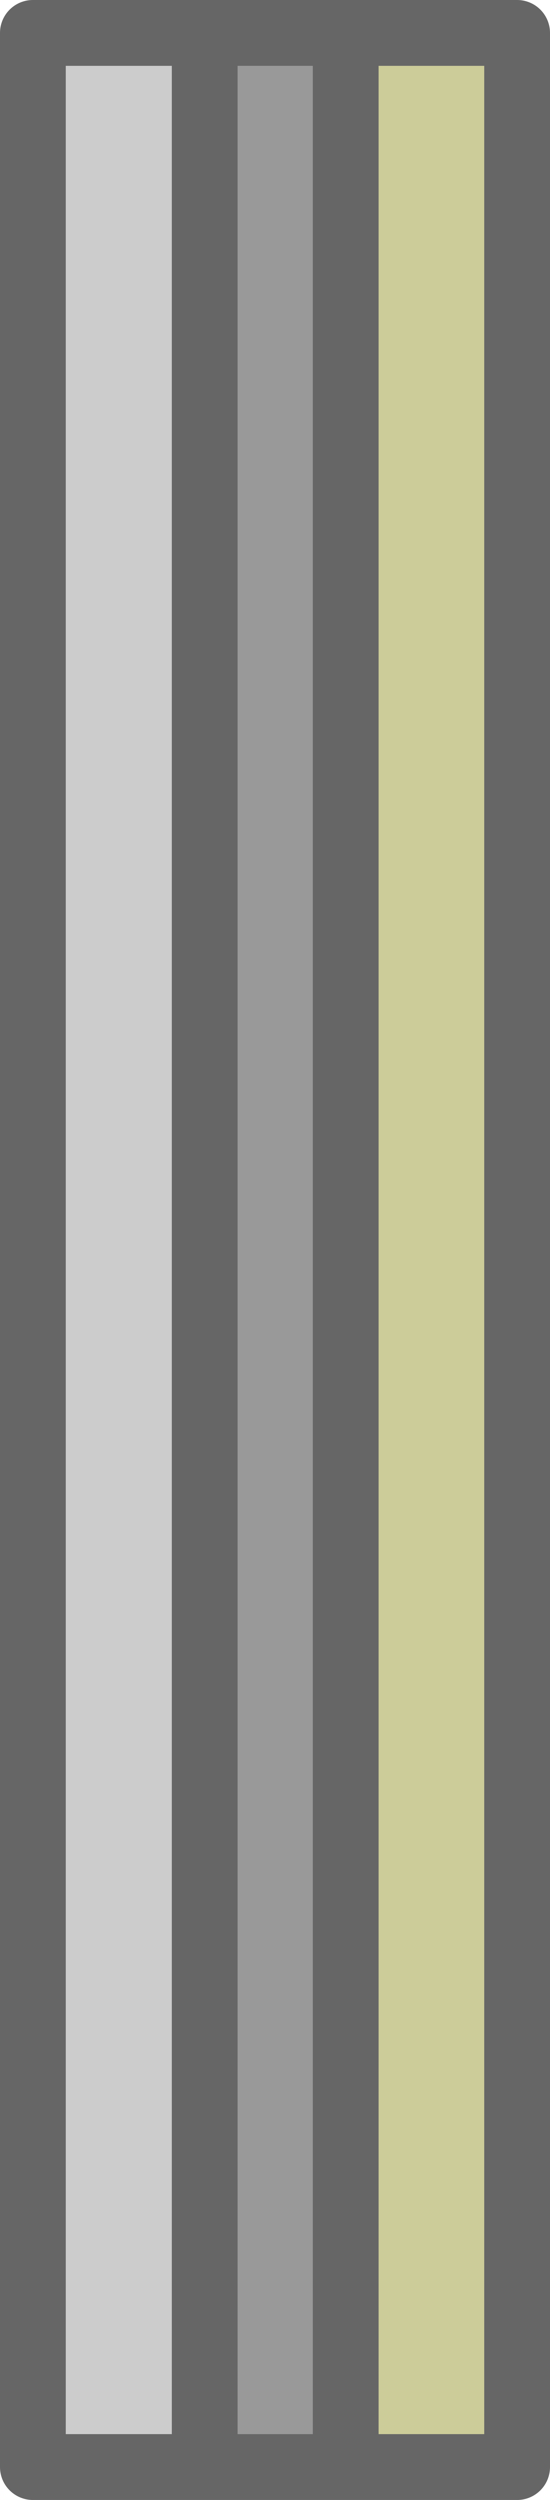 <?xml version="1.0" encoding="UTF-8" standalone="no"?>
<svg xmlns:xlink="http://www.w3.org/1999/xlink" height="303.75px" width="66.9px" xmlns="http://www.w3.org/2000/svg">
  <g transform="matrix(1.0, 0.0, 0.0, 1.0, -193.35, 9.2)">
    <path d="M218.25 -5.2 L235.4 -5.2 235.4 290.55 218.25 290.55 218.25 -5.2" fill="#999999" fill-rule="evenodd" stroke="none"/>
    <path d="M218.25 290.55 L197.35 290.55 197.35 -5.2 218.25 -5.2 218.25 290.55" fill="#cccccc" fill-rule="evenodd" stroke="none"/>
    <path d="M235.4 -5.2 L256.25 -5.2 256.25 290.55 235.4 290.55 235.4 -5.2" fill="#cccc99" fill-rule="evenodd" stroke="none"/>
    <path d="M218.25 -5.2 L235.4 -5.2 256.25 -5.2 256.25 290.55 235.4 290.55 218.25 290.55 197.35 290.55 197.35 -5.2 218.25 -5.2 218.25 290.55 M235.4 -5.2 L235.4 290.55" fill="none" stroke="#666666" stroke-linecap="round" stroke-linejoin="round" stroke-width="8.0"/>
  </g>
</svg>
